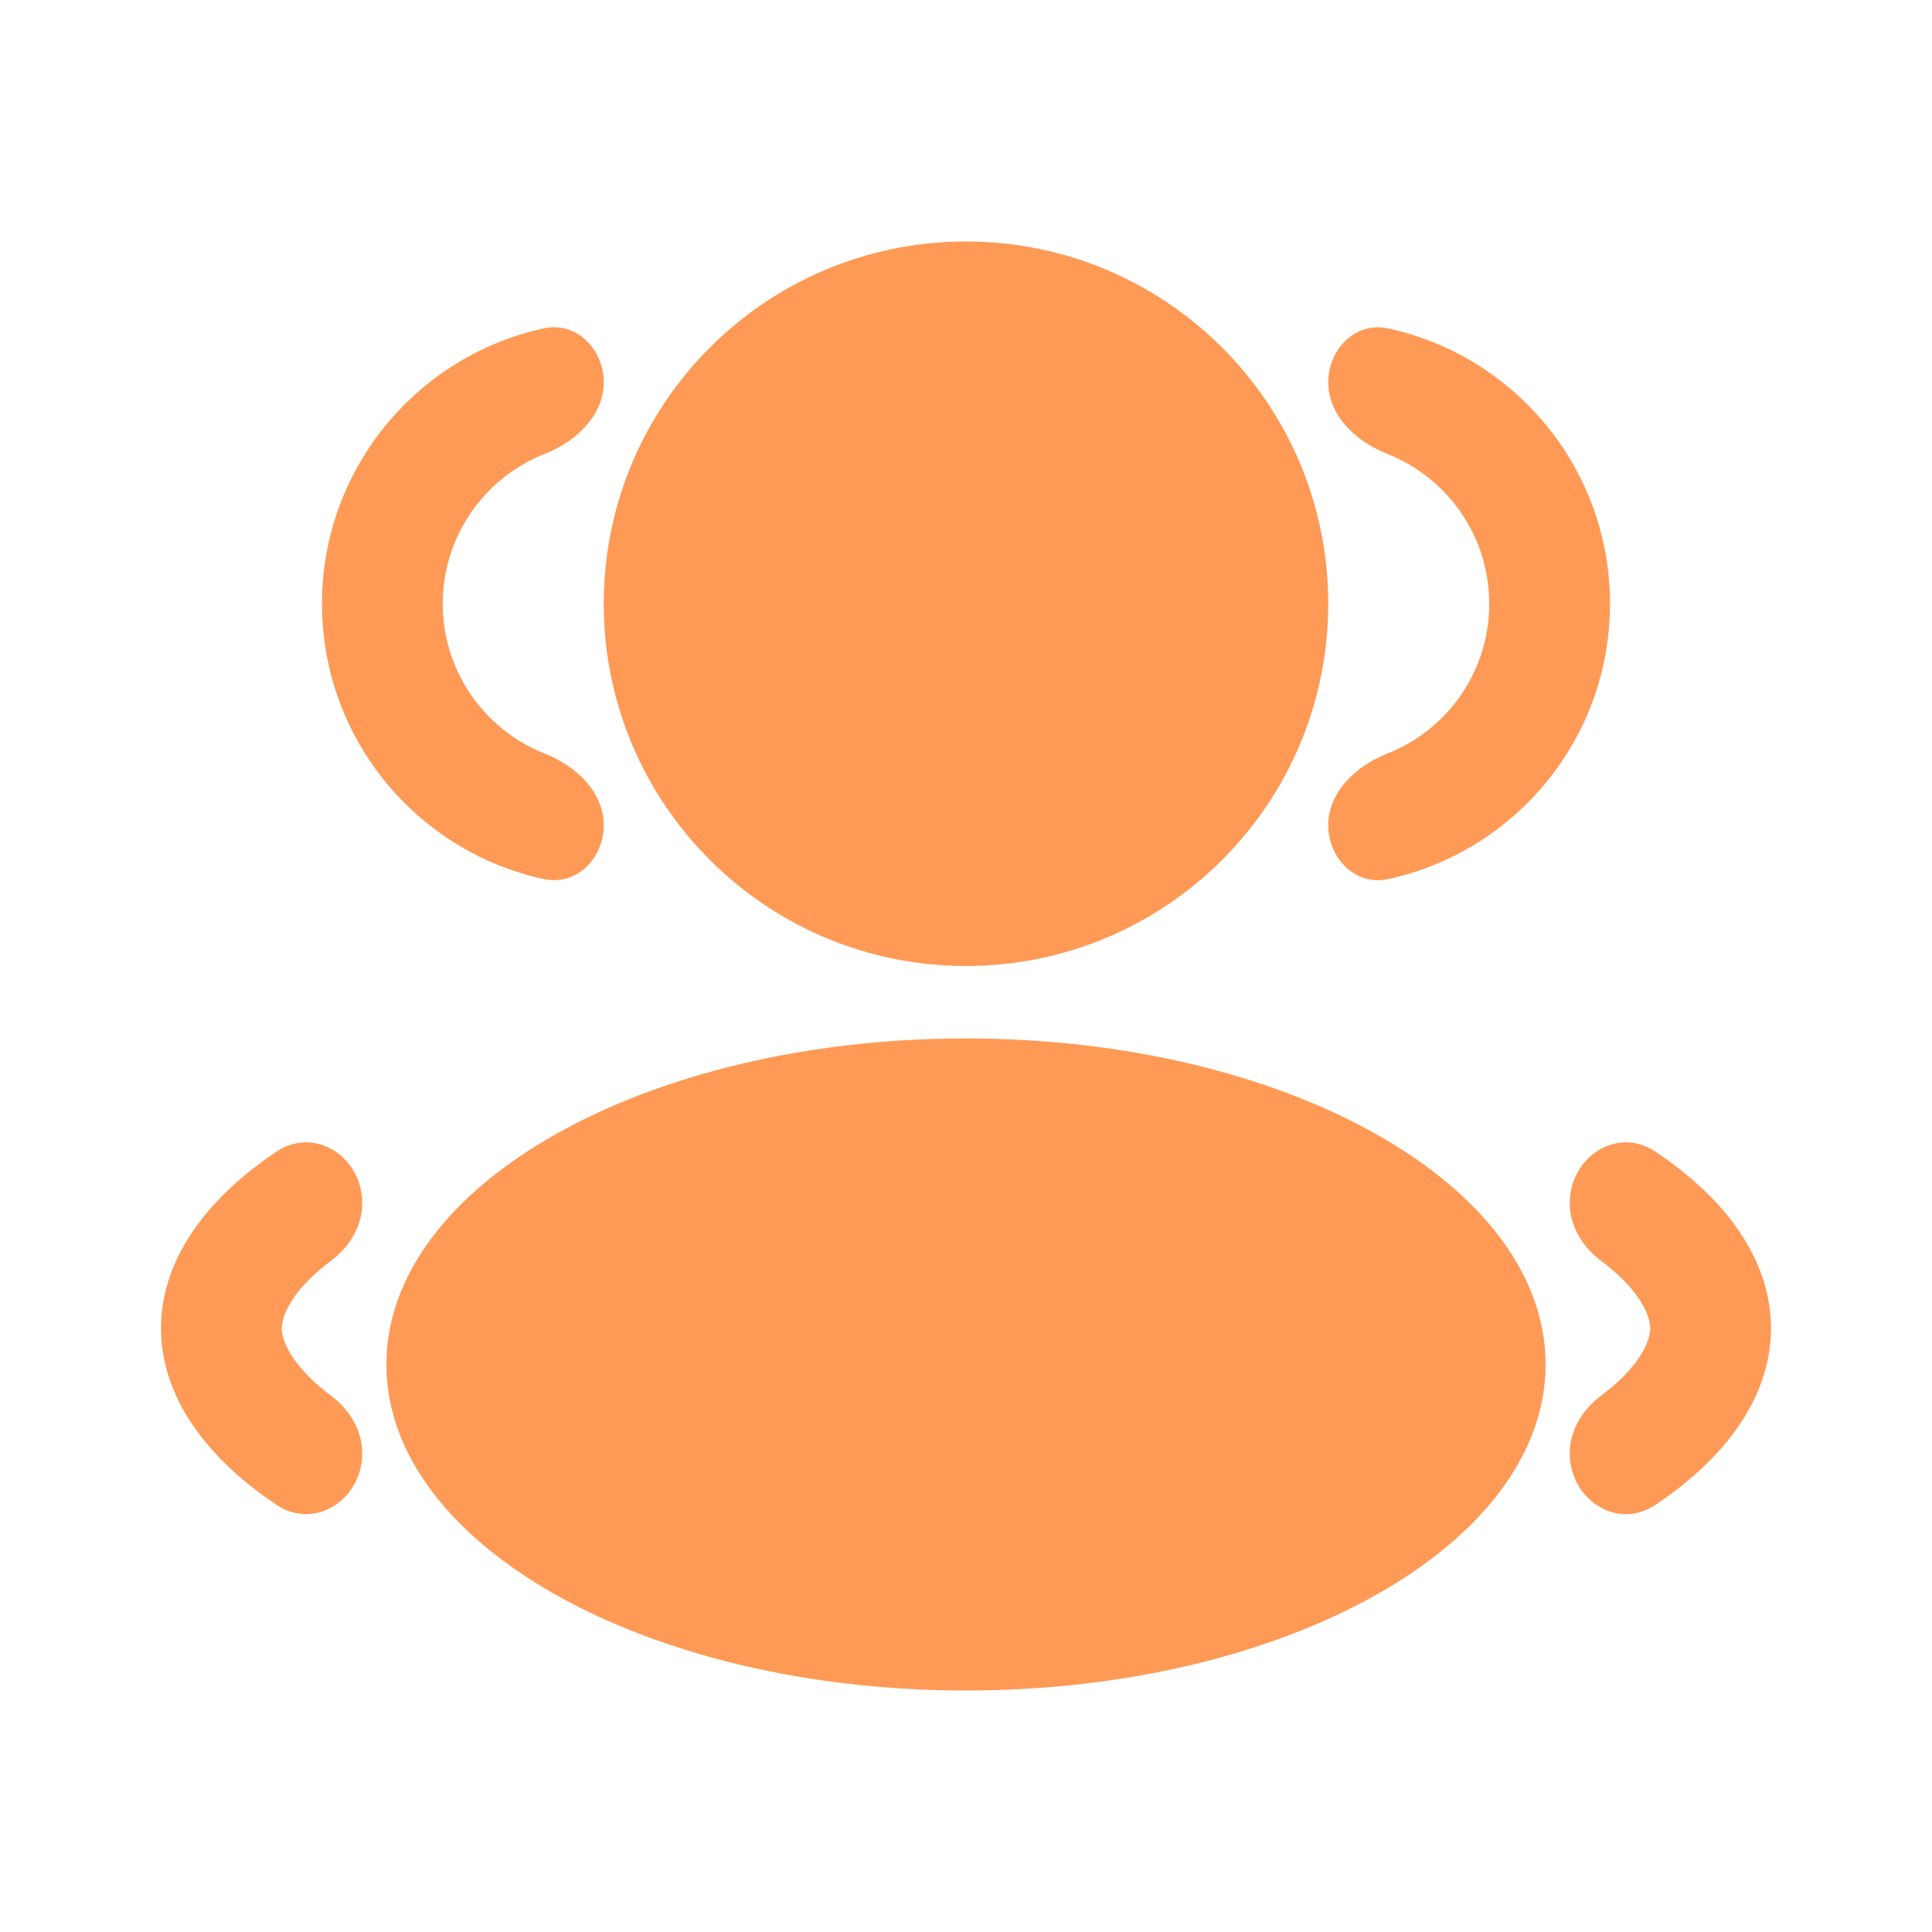 <svg width="48" height="48" viewBox="0 0 48 48" fill="none" xmlns="http://www.w3.org/2000/svg">
<path d="M24 24C28.971 24 33 19.971 33 15C33 10.029 28.971 6 24 6C19.029 6 15 10.029 15 15C15 19.971 19.029 24 24 24Z" fill="#FF9A56"/>
<path d="M24 42C31.953 42 38.4 38.373 38.4 33.9C38.4 29.427 31.953 25.8 24 25.8C16.047 25.8 9.6 29.427 9.6 33.9C9.6 38.373 16.047 42 24 42Z" fill="#FF9A56"/>
<path d="M37 15C37 14.119 36.715 13.305 36.233 12.644C35.789 12.036 35.177 11.557 34.466 11.277L34.415 11.257C34.324 11.219 34.235 11.177 34.148 11.13C34.056 11.081 33.967 11.026 33.881 10.967C33.376 10.619 33 10.109 33 9.5C33 8.672 33.68 7.983 34.489 8.159C36.887 8.678 38.827 10.426 39.617 12.71C39.865 13.428 40 14.198 40 15C40 15.802 39.865 16.573 39.617 17.29C38.827 19.574 36.887 21.322 34.489 21.841C33.68 22.017 33 21.329 33 20.5C33 19.891 33.376 19.381 33.881 19.033C33.967 18.974 34.056 18.92 34.148 18.87C34.235 18.824 34.324 18.781 34.415 18.744L34.466 18.723C35.177 18.443 35.789 17.965 36.233 17.357C36.715 16.696 37 15.881 37 15Z" fill="#FF9A56"/>
<path d="M41 33C41 33.175 40.908 33.569 40.449 34.075C40.28 34.261 40.061 34.463 39.778 34.675C39.726 34.714 39.676 34.755 39.628 34.798C39.578 34.842 39.532 34.888 39.487 34.936C39.19 35.257 39 35.666 39 36.108C39 37.253 40.175 38.026 41.126 37.39C41.28 37.288 41.429 37.182 41.572 37.075L41.629 37.032C42.06 36.702 42.44 36.352 42.763 35.985C43.556 35.08 44 34.068 44 33C44 31.933 43.556 30.921 42.763 30.015C42.44 29.648 42.06 29.298 41.629 28.969L41.572 28.925C41.429 28.818 41.28 28.713 41.126 28.61C40.175 27.974 39 28.748 39 29.892C39 30.335 39.19 30.743 39.487 31.064C39.532 31.113 39.578 31.159 39.628 31.203C39.676 31.246 39.726 31.287 39.778 31.326C40.061 31.537 40.28 31.739 40.449 31.925C40.908 32.432 41 32.826 41 33Z" fill="#FF9A56"/>
<path d="M11 15C11 14.119 11.285 13.304 11.767 12.643C12.211 12.035 12.823 11.557 13.534 11.277L13.585 11.256C13.676 11.219 13.765 11.176 13.852 11.129C13.944 11.08 14.034 11.026 14.119 10.967C14.624 10.619 15 10.109 15 9.5C15 8.671 14.321 7.983 13.511 8.158C11.113 8.678 9.174 10.425 8.383 12.71C8.135 13.427 8 14.198 8 15C8 15.802 8.135 16.572 8.383 17.29C9.174 19.574 11.113 21.322 13.511 21.841C14.321 22.016 15 21.328 15 20.5C15 19.891 14.624 19.381 14.119 19.033C14.034 18.974 13.944 18.919 13.852 18.87C13.765 18.823 13.676 18.781 13.585 18.743L13.534 18.723C12.823 18.442 12.211 17.964 11.767 17.356C11.285 16.695 11 15.881 11 15Z" fill="#FF9A56"/>
<path d="M7 33C7 33.174 7.092 33.568 7.551 34.074C7.72 34.261 7.939 34.463 8.223 34.674C8.274 34.713 8.324 34.754 8.373 34.797C8.422 34.841 8.469 34.887 8.513 34.935C8.811 35.257 9 35.665 9 36.108C9 37.252 7.825 38.025 6.874 37.39C6.72 37.287 6.571 37.182 6.428 37.075L6.371 37.031C5.94 36.702 5.56 36.352 5.238 35.984C4.444 35.079 4 34.067 4 33C4 31.932 4.444 30.92 5.238 30.015C5.56 29.647 5.94 29.297 6.371 28.968L6.428 28.925C6.571 28.817 6.72 28.712 6.874 28.61C7.825 27.974 9 28.747 9 29.892C9 30.334 8.811 30.743 8.513 31.064C8.469 31.112 8.422 31.158 8.373 31.202C8.324 31.245 8.274 31.286 8.223 31.325C7.939 31.537 7.72 31.738 7.551 31.925C7.092 32.431 7 32.825 7 33Z" fill="#FF9A56"/>
</svg>
